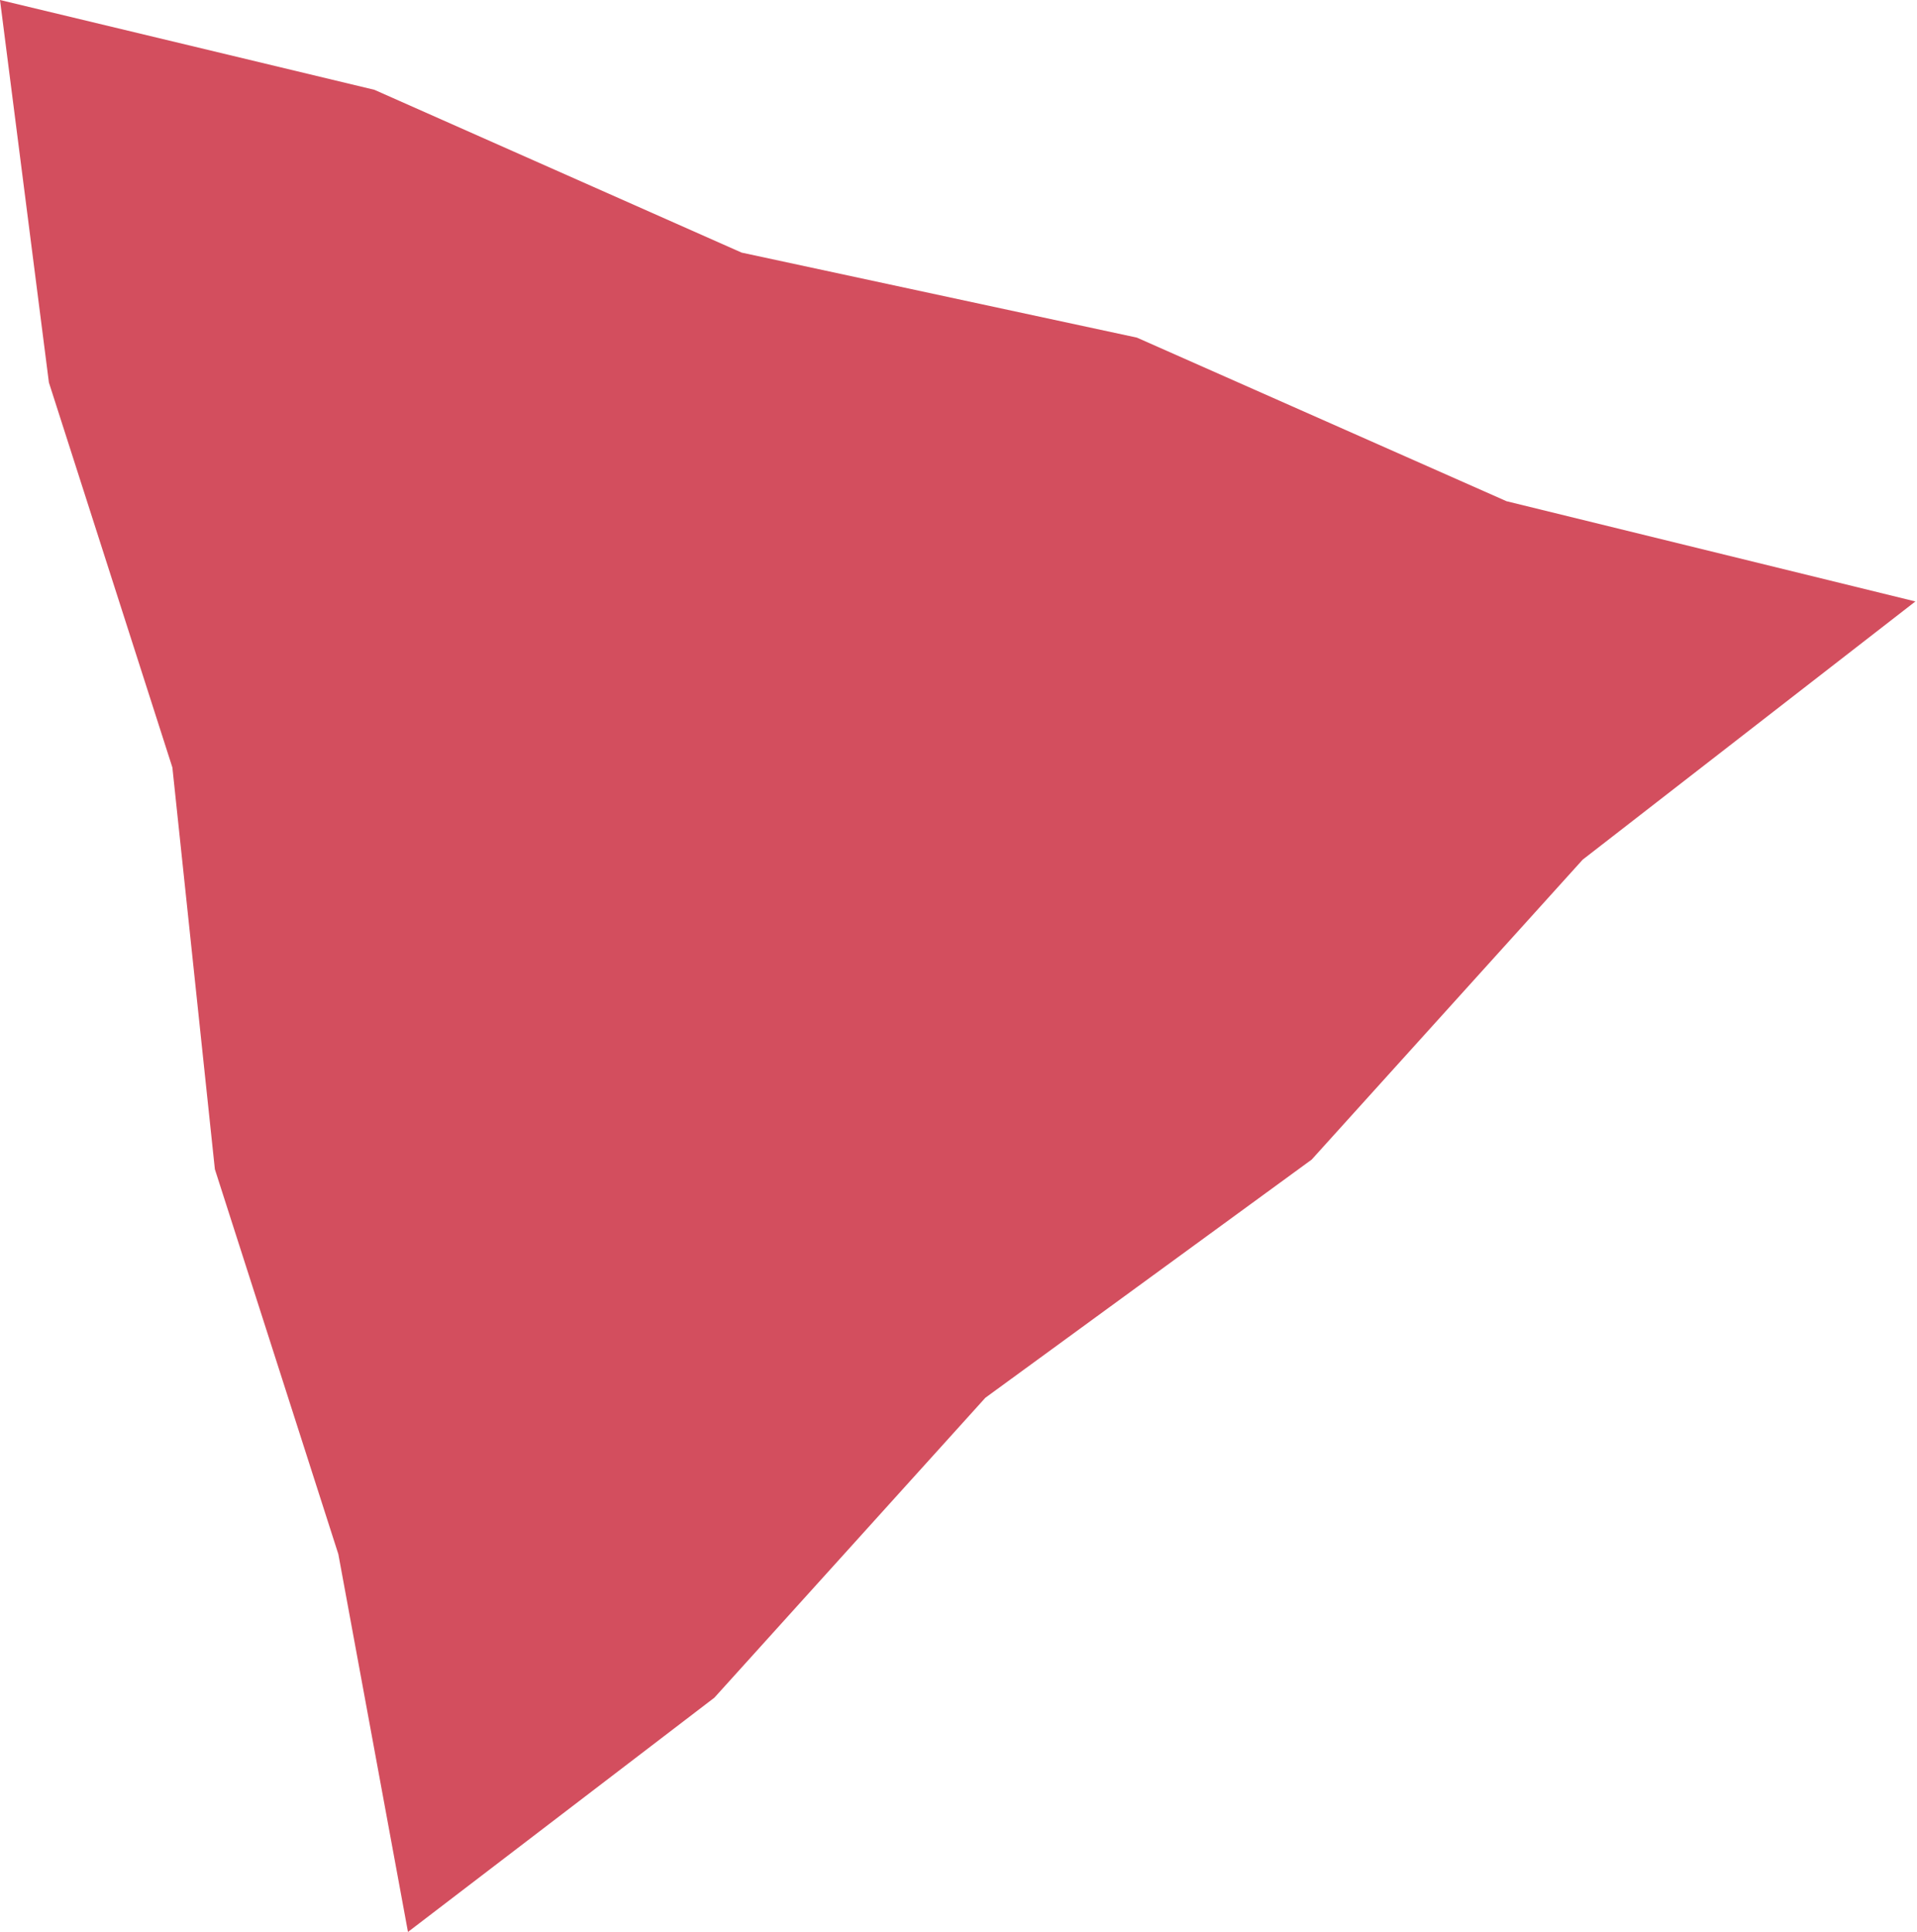 <?xml version="1.0" encoding="UTF-8"?>
<svg id="_レイヤー_2" data-name="レイヤー 2" xmlns="http://www.w3.org/2000/svg" viewBox="0 0 23.91 24.09">
  <defs>
    <style>
      .cls-1 {
        fill: #d34e5e;
        fill-rule: evenodd;
        isolation: isolate;
        stroke-width: 0px;
      }
    </style>
  </defs>
  <g id="_レイヤー_1-2" data-name="レイヤー 1">
    <path class="cls-1" d="M5.09,24.09l3.82-2.92,3.38-3.74,4.07-2.97,3.38-3.74,4.15-3.22-5.1-1.25-4.61-2.04-4.93-1.06L4.67,1.12,0,0l.61,4.77,1.54,4.8.53,5.01,1.54,4.8.87,4.72Z"/>
  </g>
</svg>